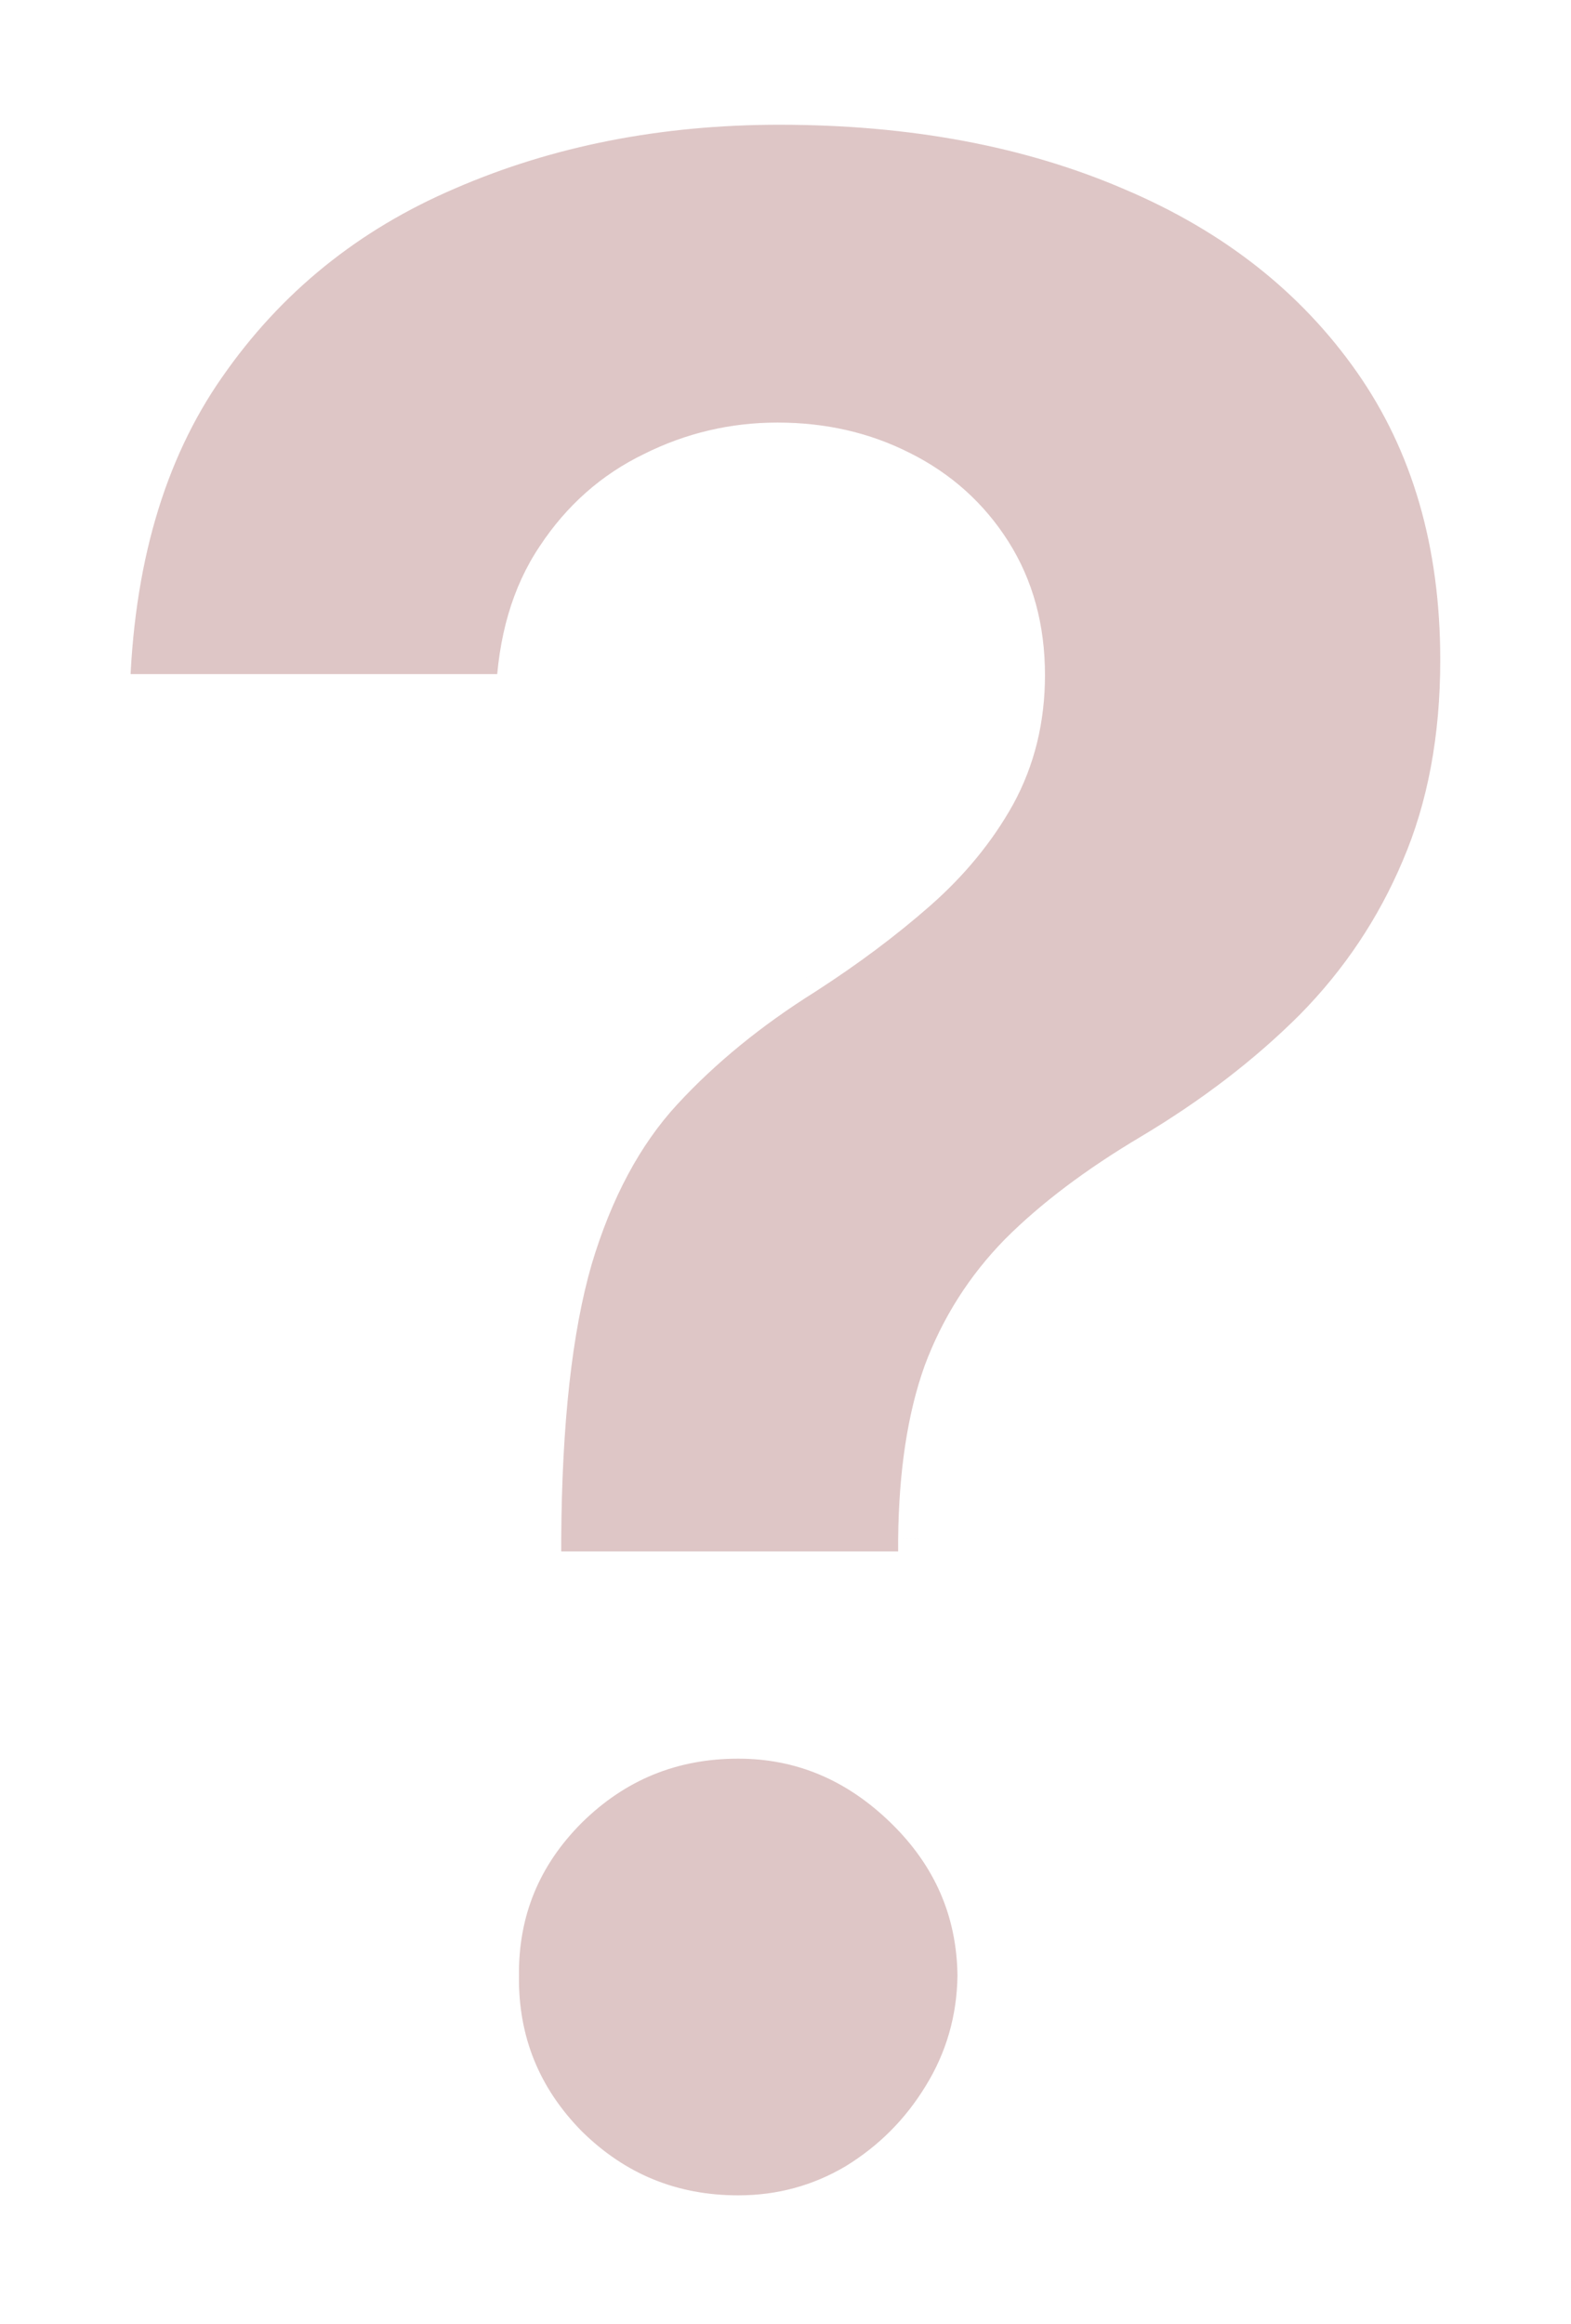 <?xml version="1.0" encoding="UTF-8"?> <svg xmlns="http://www.w3.org/2000/svg" width="71" height="105" viewBox="0 0 71 105" fill="none"> <g filter="url(#filter0_d_210_2)"> <path d="M24.364 67.091V65.546C24.394 60.242 24.864 56.015 25.773 52.864C26.712 49.712 28.076 47.167 29.864 45.227C31.651 43.288 33.803 41.53 36.318 39.955C38.197 38.742 39.879 37.485 41.364 36.182C42.849 34.879 44.03 33.439 44.909 31.864C45.788 30.258 46.227 28.47 46.227 26.5C46.227 24.409 45.727 22.576 44.727 21C43.727 19.424 42.379 18.212 40.682 17.364C39.015 16.515 37.167 16.091 35.136 16.091C33.167 16.091 31.303 16.53 29.546 17.409C27.788 18.258 26.349 19.53 25.227 21.227C24.106 22.894 23.5 24.97 23.409 27.454H4.864C5.015 21.394 6.47 16.394 9.227 12.454C11.985 8.485 15.636 5.53 20.182 3.591C24.727 1.621 29.742 0.636 35.227 0.636C41.258 0.636 46.591 1.636 51.227 3.636C55.864 5.606 59.5 8.47 62.136 12.227C64.773 15.985 66.091 20.515 66.091 25.818C66.091 29.364 65.5 32.515 64.318 35.273C63.167 38 61.545 40.424 59.455 42.545C57.364 44.636 54.894 46.53 52.045 48.227C49.651 49.651 47.682 51.136 46.136 52.682C44.621 54.227 43.485 56.015 42.727 58.045C42 60.076 41.621 62.576 41.591 65.546V67.091H24.364ZM33.364 96.182C30.333 96.182 27.742 95.121 25.591 93C23.47 90.849 22.424 88.273 22.454 85.273C22.424 82.303 23.47 79.758 25.591 77.636C27.742 75.515 30.333 74.454 33.364 74.454C36.242 74.454 38.773 75.515 40.955 77.636C43.136 79.758 44.242 82.303 44.273 85.273C44.242 87.273 43.712 89.106 42.682 90.773C41.682 92.409 40.364 93.727 38.727 94.727C37.091 95.697 35.303 96.182 33.364 96.182Z" fill="#DEC6C6"></path> <path d="M24.364 67.091H23.364V68.091H24.364V67.091ZM24.364 65.546L23.364 65.54V65.546H24.364ZM25.773 52.864L24.814 52.578L24.812 52.587L25.773 52.864ZM36.318 39.955L36.849 40.802L36.86 40.795L36.318 39.955ZM41.364 36.182L40.704 35.43L40.704 35.43L41.364 36.182ZM44.909 31.864L45.782 32.351L45.786 32.344L44.909 31.864ZM44.727 21L43.883 21.536L43.883 21.536L44.727 21ZM40.682 17.364L40.228 18.255L40.235 18.258L40.682 17.364ZM29.546 17.409L29.98 18.31L29.993 18.303L29.546 17.409ZM25.227 21.227L26.057 21.785L26.062 21.779L25.227 21.227ZM23.409 27.454V28.454H24.373L24.408 27.491L23.409 27.454ZM4.864 27.454L3.864 27.43L3.838 28.454H4.864V27.454ZM9.227 12.454L10.046 13.028L10.049 13.025L9.227 12.454ZM20.182 3.591L20.574 4.511L20.579 4.508L20.182 3.591ZM51.227 3.636L50.831 4.555L50.836 4.557L51.227 3.636ZM62.136 12.227L61.318 12.802L61.318 12.802L62.136 12.227ZM64.318 35.273L63.399 34.879L63.397 34.884L64.318 35.273ZM59.455 42.545L60.162 43.253L60.167 43.248L59.455 42.545ZM52.045 48.227L52.557 49.087L52.557 49.086L52.045 48.227ZM46.136 52.682L45.429 51.975L45.422 51.982L46.136 52.682ZM42.727 58.045L41.79 57.696L41.786 57.708L42.727 58.045ZM41.591 65.546L40.591 65.535V65.546H41.591ZM41.591 67.091V68.091H42.591V67.091H41.591ZM25.591 93L24.879 93.702L24.884 93.707L24.889 93.712L25.591 93ZM22.454 85.273L23.454 85.283L23.455 85.273L23.454 85.263L22.454 85.273ZM25.591 77.636L24.889 76.924L24.884 76.929L25.591 77.636ZM40.955 77.636L40.258 78.353L40.258 78.353L40.955 77.636ZM44.273 85.273L45.273 85.288L45.273 85.275L45.273 85.263L44.273 85.273ZM42.682 90.773L41.831 90.247L41.828 90.251L42.682 90.773ZM38.727 94.727L39.237 95.588L39.249 95.581L38.727 94.727ZM25.364 67.091V65.546H23.364V67.091H25.364ZM25.364 65.551C25.394 60.291 25.861 56.167 26.734 53.141L24.812 52.587C23.867 55.864 23.394 60.194 23.364 65.54L25.364 65.551ZM26.731 53.149C27.637 50.109 28.937 47.708 30.599 45.905L29.128 44.55C27.215 46.625 25.787 49.316 24.814 52.578L26.731 53.149ZM30.599 45.905C32.319 44.039 34.4 42.336 36.849 40.802L35.787 39.107C33.206 40.724 30.983 42.537 29.128 44.55L30.599 45.905ZM36.86 40.795C38.775 39.559 40.497 38.273 42.023 36.933L40.704 35.43C39.261 36.697 37.619 37.925 35.776 39.114L36.86 40.795ZM42.023 36.933C43.586 35.562 44.843 34.035 45.782 32.351L44.036 31.377C43.218 32.843 42.111 34.195 40.704 35.43L42.023 36.933ZM45.786 32.344C46.752 30.579 47.227 28.624 47.227 26.5H45.227C45.227 28.315 44.824 29.936 44.032 31.384L45.786 32.344ZM47.227 26.5C47.227 24.243 46.685 22.219 45.572 20.464L43.883 21.536C44.769 22.933 45.227 24.575 45.227 26.5H47.227ZM45.572 20.464C44.473 18.732 42.986 17.398 41.129 16.469L40.235 18.258C41.772 19.027 42.982 20.116 43.883 21.536L45.572 20.464ZM41.136 16.473C39.316 15.546 37.311 15.091 35.136 15.091V17.091C37.023 17.091 38.714 17.484 40.228 18.255L41.136 16.473ZM35.136 15.091C33.012 15.091 30.995 15.566 29.098 16.515L29.993 18.303C31.611 17.494 33.322 17.091 35.136 17.091V15.091ZM29.111 16.509C27.184 17.439 25.609 18.835 24.393 20.676L26.062 21.779C27.088 20.225 28.392 19.076 29.98 18.31L29.111 16.509ZM24.398 20.669C23.15 22.523 22.506 24.791 22.41 27.418L24.408 27.491C24.494 25.148 25.062 23.264 26.057 21.785L24.398 20.669ZM23.409 26.454H4.864V28.454H23.409V26.454ZM5.863 27.48C6.011 21.564 7.428 16.769 10.046 13.028L8.408 11.881C5.512 16.019 4.019 21.224 3.864 27.43L5.863 27.48ZM10.049 13.025C12.696 9.213 16.198 6.378 20.574 4.511L19.789 2.671C15.075 4.683 11.273 7.756 8.406 11.884L10.049 13.025ZM20.579 4.508C24.986 2.599 29.864 1.636 35.227 1.636V-0.364C29.62 -0.364 24.468 0.644 19.784 2.673L20.579 4.508ZM35.227 1.636C41.147 1.636 46.342 2.618 50.831 4.555L51.623 2.718C46.84 0.655 41.368 -0.364 35.227 -0.364V1.636ZM50.836 4.557C55.318 6.461 58.799 9.212 61.318 12.802L62.955 11.653C60.201 7.728 56.409 4.751 51.618 2.716L50.836 4.557ZM61.318 12.802C63.819 16.366 65.091 20.688 65.091 25.818H67.091C67.091 20.343 65.727 15.604 62.955 11.653L61.318 12.802ZM65.091 25.818C65.091 29.252 64.519 32.266 63.399 34.879L65.237 35.667C66.481 32.764 67.091 29.475 67.091 25.818H65.091ZM63.397 34.884C62.295 37.494 60.745 39.812 58.742 41.843L60.167 43.248C62.346 41.037 64.038 38.506 65.239 35.662L63.397 34.884ZM58.747 41.838C56.722 43.864 54.319 45.709 51.534 47.368L52.557 49.086C55.468 47.352 58.006 45.409 60.162 43.253L58.747 41.838ZM51.534 47.368C49.087 48.824 47.047 50.357 45.429 51.975L46.843 53.389C48.317 51.916 50.216 50.48 52.557 49.087L51.534 47.368ZM45.422 51.982C43.809 53.627 42.597 55.535 41.79 57.696L43.664 58.395C44.373 56.496 45.433 54.827 46.85 53.382L45.422 51.982ZM41.786 57.708C41.01 59.875 40.622 62.493 40.591 65.535L42.591 65.556C42.62 62.658 42.99 60.277 43.669 58.383L41.786 57.708ZM40.591 65.546V67.091H42.591V65.546H40.591ZM41.591 66.091H24.364V68.091H41.591V66.091ZM33.364 95.182C30.595 95.182 28.257 94.224 26.293 92.288L24.889 93.712C27.228 96.018 30.071 97.182 33.364 97.182V95.182ZM26.303 92.298C24.367 90.335 23.427 88.014 23.454 85.283L21.455 85.263C21.422 88.531 22.572 91.362 24.879 93.702L26.303 92.298ZM23.454 85.263C23.427 82.565 24.365 80.277 26.298 78.344L24.884 76.929C22.575 79.238 21.422 82.041 21.455 85.283L23.454 85.263ZM26.293 78.349C28.257 76.412 30.595 75.454 33.364 75.454V73.454C30.071 73.454 27.228 74.618 24.889 76.924L26.293 78.349ZM33.364 75.454C35.966 75.454 38.251 76.402 40.258 78.353L41.652 76.919C39.295 74.628 36.519 73.454 33.364 73.454V75.454ZM40.258 78.353C42.253 80.294 43.245 82.587 43.273 85.283L45.273 85.263C45.24 82.019 44.019 79.221 41.652 76.919L40.258 78.353ZM43.273 85.258C43.245 87.081 42.764 88.737 41.831 90.247L43.532 91.299C44.66 89.475 45.24 87.465 45.273 85.288L43.273 85.258ZM41.828 90.251C40.911 91.752 39.707 92.957 38.206 93.874L39.249 95.581C41.02 94.498 42.452 93.066 43.535 91.294L41.828 90.251ZM38.218 93.867C36.739 94.743 35.127 95.182 33.364 95.182V97.182C35.479 97.182 37.443 96.651 39.237 95.588L38.218 93.867Z" fill="white"></path> </g> <defs> <filter id="filter0_d_210_2" x="0.864" y="0.636" width="69.227" height="103.545" filterUnits="userSpaceOnUse" color-interpolation-filters="sRGB"> <feFlood flood-opacity="0" result="BackgroundImageFix"></feFlood> <feColorMatrix in="SourceAlpha" type="matrix" values="0 0 0 0 0 0 0 0 0 0 0 0 0 0 0 0 0 0 127 0" result="hardAlpha"></feColorMatrix> <feOffset dy="4"></feOffset> <feGaussianBlur stdDeviation="2"></feGaussianBlur> <feComposite in2="hardAlpha" operator="out"></feComposite> <feColorMatrix type="matrix" values="0 0 0 0 0 0 0 0 0 0 0 0 0 0 0 0 0 0 0.2 0"></feColorMatrix> <feBlend mode="normal" in2="BackgroundImageFix" result="effect1_dropShadow_210_2"></feBlend> <feBlend mode="normal" in="SourceGraphic" in2="effect1_dropShadow_210_2" result="shape"></feBlend> </filter> </defs> </svg> 